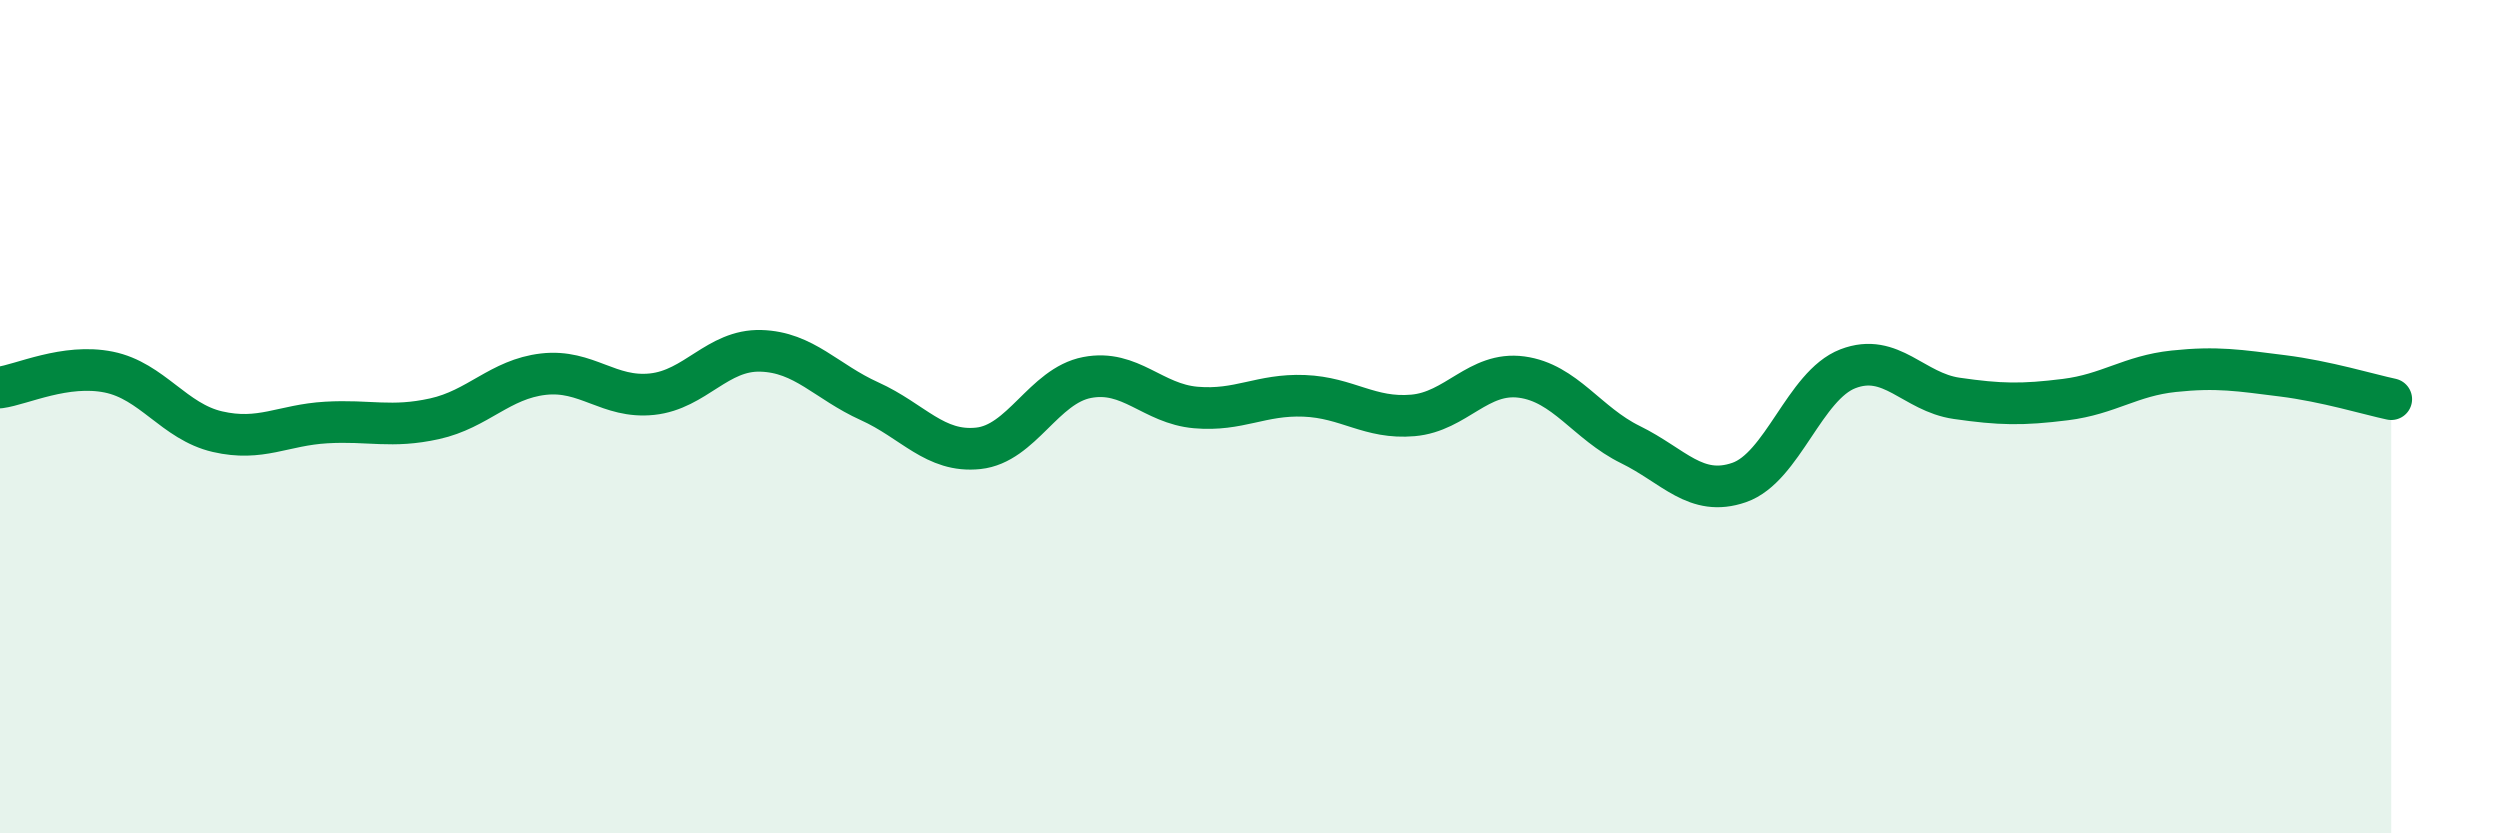
    <svg width="60" height="20" viewBox="0 0 60 20" xmlns="http://www.w3.org/2000/svg">
      <path
        d="M 0,9.3 C 0.52,9.23 1.57,8.72 2.61,8.93 C 3.65,9.14 4.18,10.12 5.22,10.36 C 6.26,10.6 6.79,10.2 7.83,10.14 C 8.87,10.08 9.39,10.28 10.43,10.05 C 11.47,9.82 12,9.1 13.04,8.98 C 14.08,8.86 14.61,9.57 15.65,9.46 C 16.69,9.35 17.22,8.39 18.26,8.42 C 19.3,8.45 19.83,9.16 20.87,9.63 C 21.91,10.1 22.44,10.87 23.48,10.76 C 24.52,10.65 25.05,9.26 26.09,9.06 C 27.13,8.86 27.66,9.69 28.7,9.78 C 29.74,9.87 30.26,9.46 31.3,9.5 C 32.34,9.54 32.87,10.06 33.91,9.97 C 34.95,9.88 35.48,8.91 36.52,9.05 C 37.56,9.19 38.09,10.16 39.13,10.67 C 40.17,11.18 40.7,11.94 41.74,11.58 C 42.78,11.22 43.31,9.25 44.35,8.85 C 45.39,8.45 45.92,9.41 46.96,9.56 C 48,9.71 48.53,9.72 49.57,9.59 C 50.61,9.46 51.13,9.02 52.17,8.91 C 53.21,8.8 53.74,8.89 54.78,9.02 C 55.82,9.15 56.87,9.47 57.39,9.58L57.39 20L0 20Z"
        fill="#008740"
        opacity="0.1"
        stroke-linecap="round"
        stroke-linejoin="round"
      />
      <path
        d="M 0,9.3 C 0.52,9.23 1.57,8.72 2.61,8.93 C 3.65,9.14 4.18,10.12 5.22,10.36 C 6.26,10.6 6.79,10.2 7.83,10.14 C 8.87,10.08 9.39,10.28 10.43,10.05 C 11.47,9.82 12,9.1 13.04,8.98 C 14.08,8.86 14.61,9.57 15.65,9.46 C 16.69,9.35 17.22,8.39 18.26,8.42 C 19.3,8.45 19.83,9.16 20.87,9.63 C 21.91,10.1 22.44,10.87 23.48,10.76 C 24.52,10.65 25.05,9.26 26.09,9.06 C 27.13,8.86 27.66,9.69 28.7,9.78 C 29.74,9.87 30.26,9.46 31.3,9.5 C 32.34,9.54 32.87,10.06 33.91,9.97 C 34.95,9.88 35.48,8.91 36.52,9.05 C 37.56,9.19 38.09,10.16 39.13,10.67 C 40.17,11.18 40.7,11.94 41.74,11.58 C 42.78,11.22 43.31,9.25 44.35,8.85 C 45.39,8.45 45.92,9.41 46.96,9.56 C 48,9.71 48.53,9.72 49.57,9.59 C 50.61,9.46 51.13,9.02 52.17,8.91 C 53.21,8.8 53.74,8.89 54.78,9.02 C 55.82,9.15 56.87,9.47 57.39,9.58"
        stroke="#008740"
        stroke-width="1"
        fill="none"
        stroke-linecap="round"
        stroke-linejoin="round"
      />
    </svg>
  